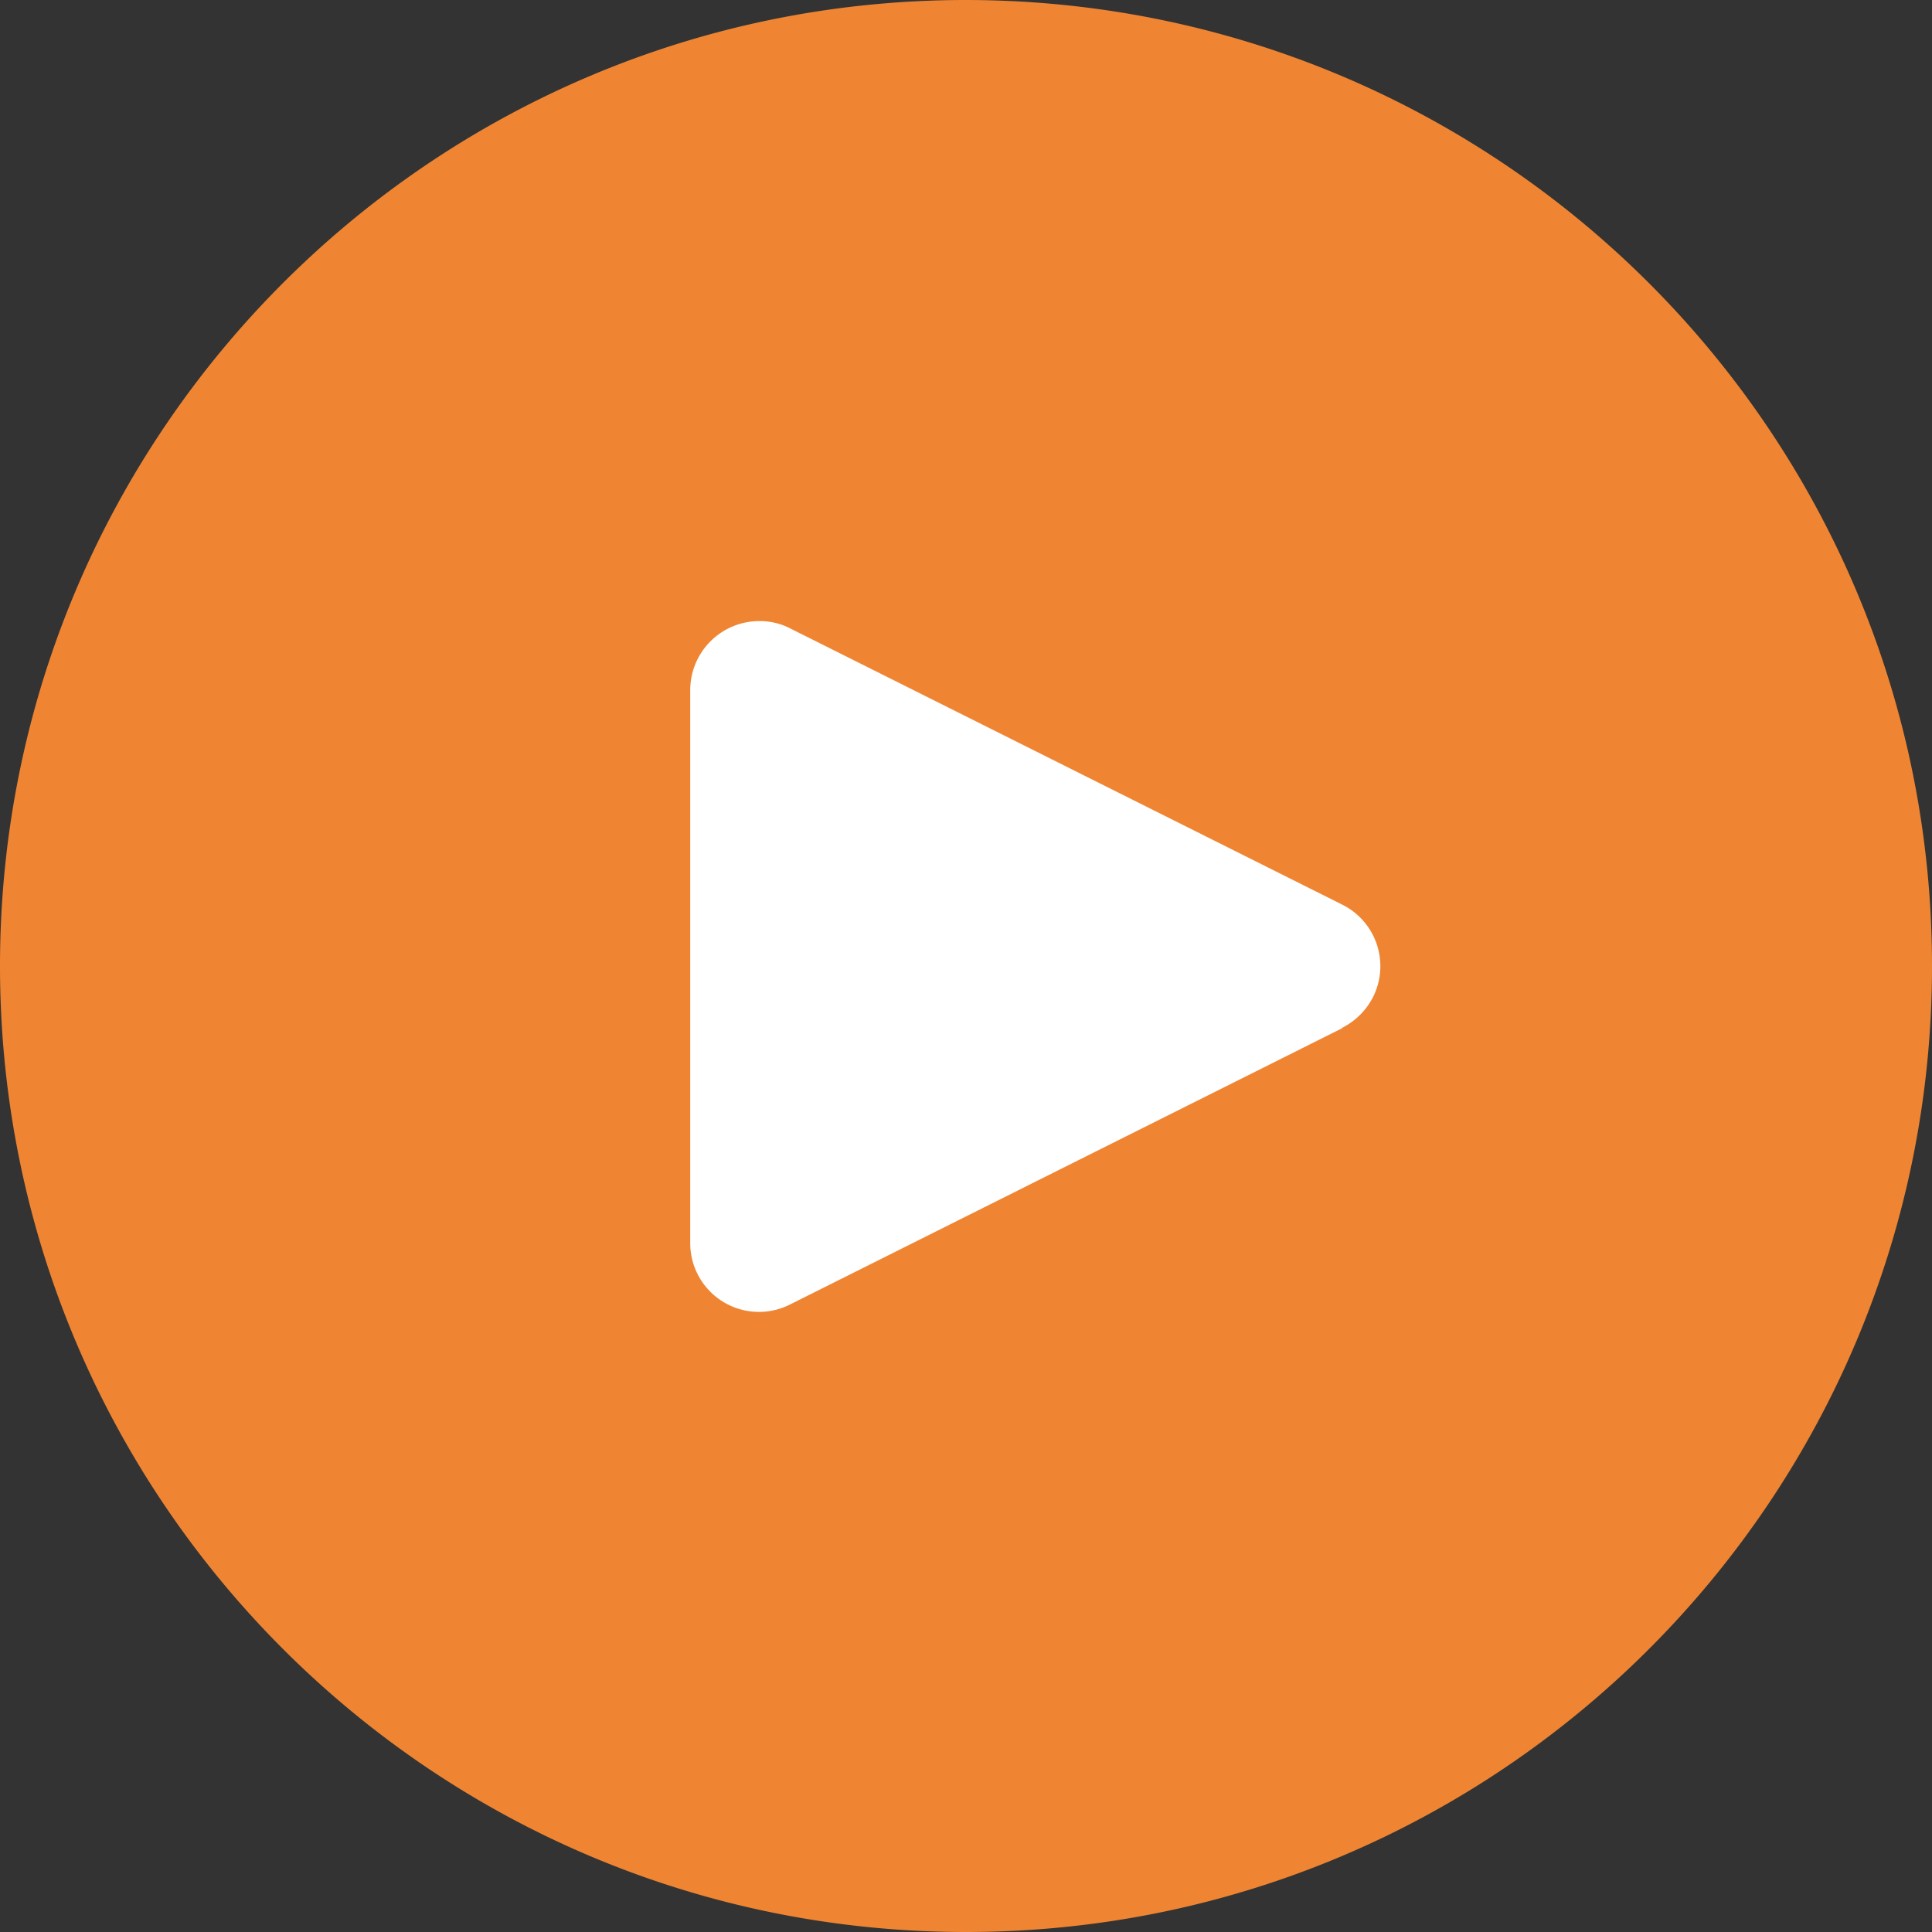 <?xml version="1.0" encoding="UTF-8"?> <svg xmlns="http://www.w3.org/2000/svg" viewBox="0 0 477.8 477.8"><rect x="0" y="0" width="477.8" height="477.8" fill="#333333" stroke="none"/> <defs> <style>.cls-1{fill:#fff;stroke:#000;stroke-miterlimit:10;}.cls-2{fill:#ef8532;}</style> </defs> <title>play_button</title> <g id="Слой_2" data-name="Слой 2"> <g id="Слой_1-2" data-name="Слой 1"> <polygon class="cls-1" points="164 126.3 238.9 143.3 319 188.3 360 238.9 314 306.3 206 353.3 137 322.3 137 221.3 146 140.3 164 126.3"></polygon> <path class="cls-2" d="M238.9,0C107,0,0,107,0,238.9S107,477.8,238.9,477.8s238.9-107,238.9-238.9S370.8.1,238.9,0ZM339.6,246.5a17.38,17.38,0,0,1-7.7,7.7v.1L195.4,322.6a17,17,0,0,1-24.7-15.3V170.7a17.09,17.09,0,0,1,17.1-17.1,16.37,16.37,0,0,1,7.6,1.8l136.5,68.3A17,17,0,0,1,339.6,246.5Z"></path> </g> </g> </svg> 